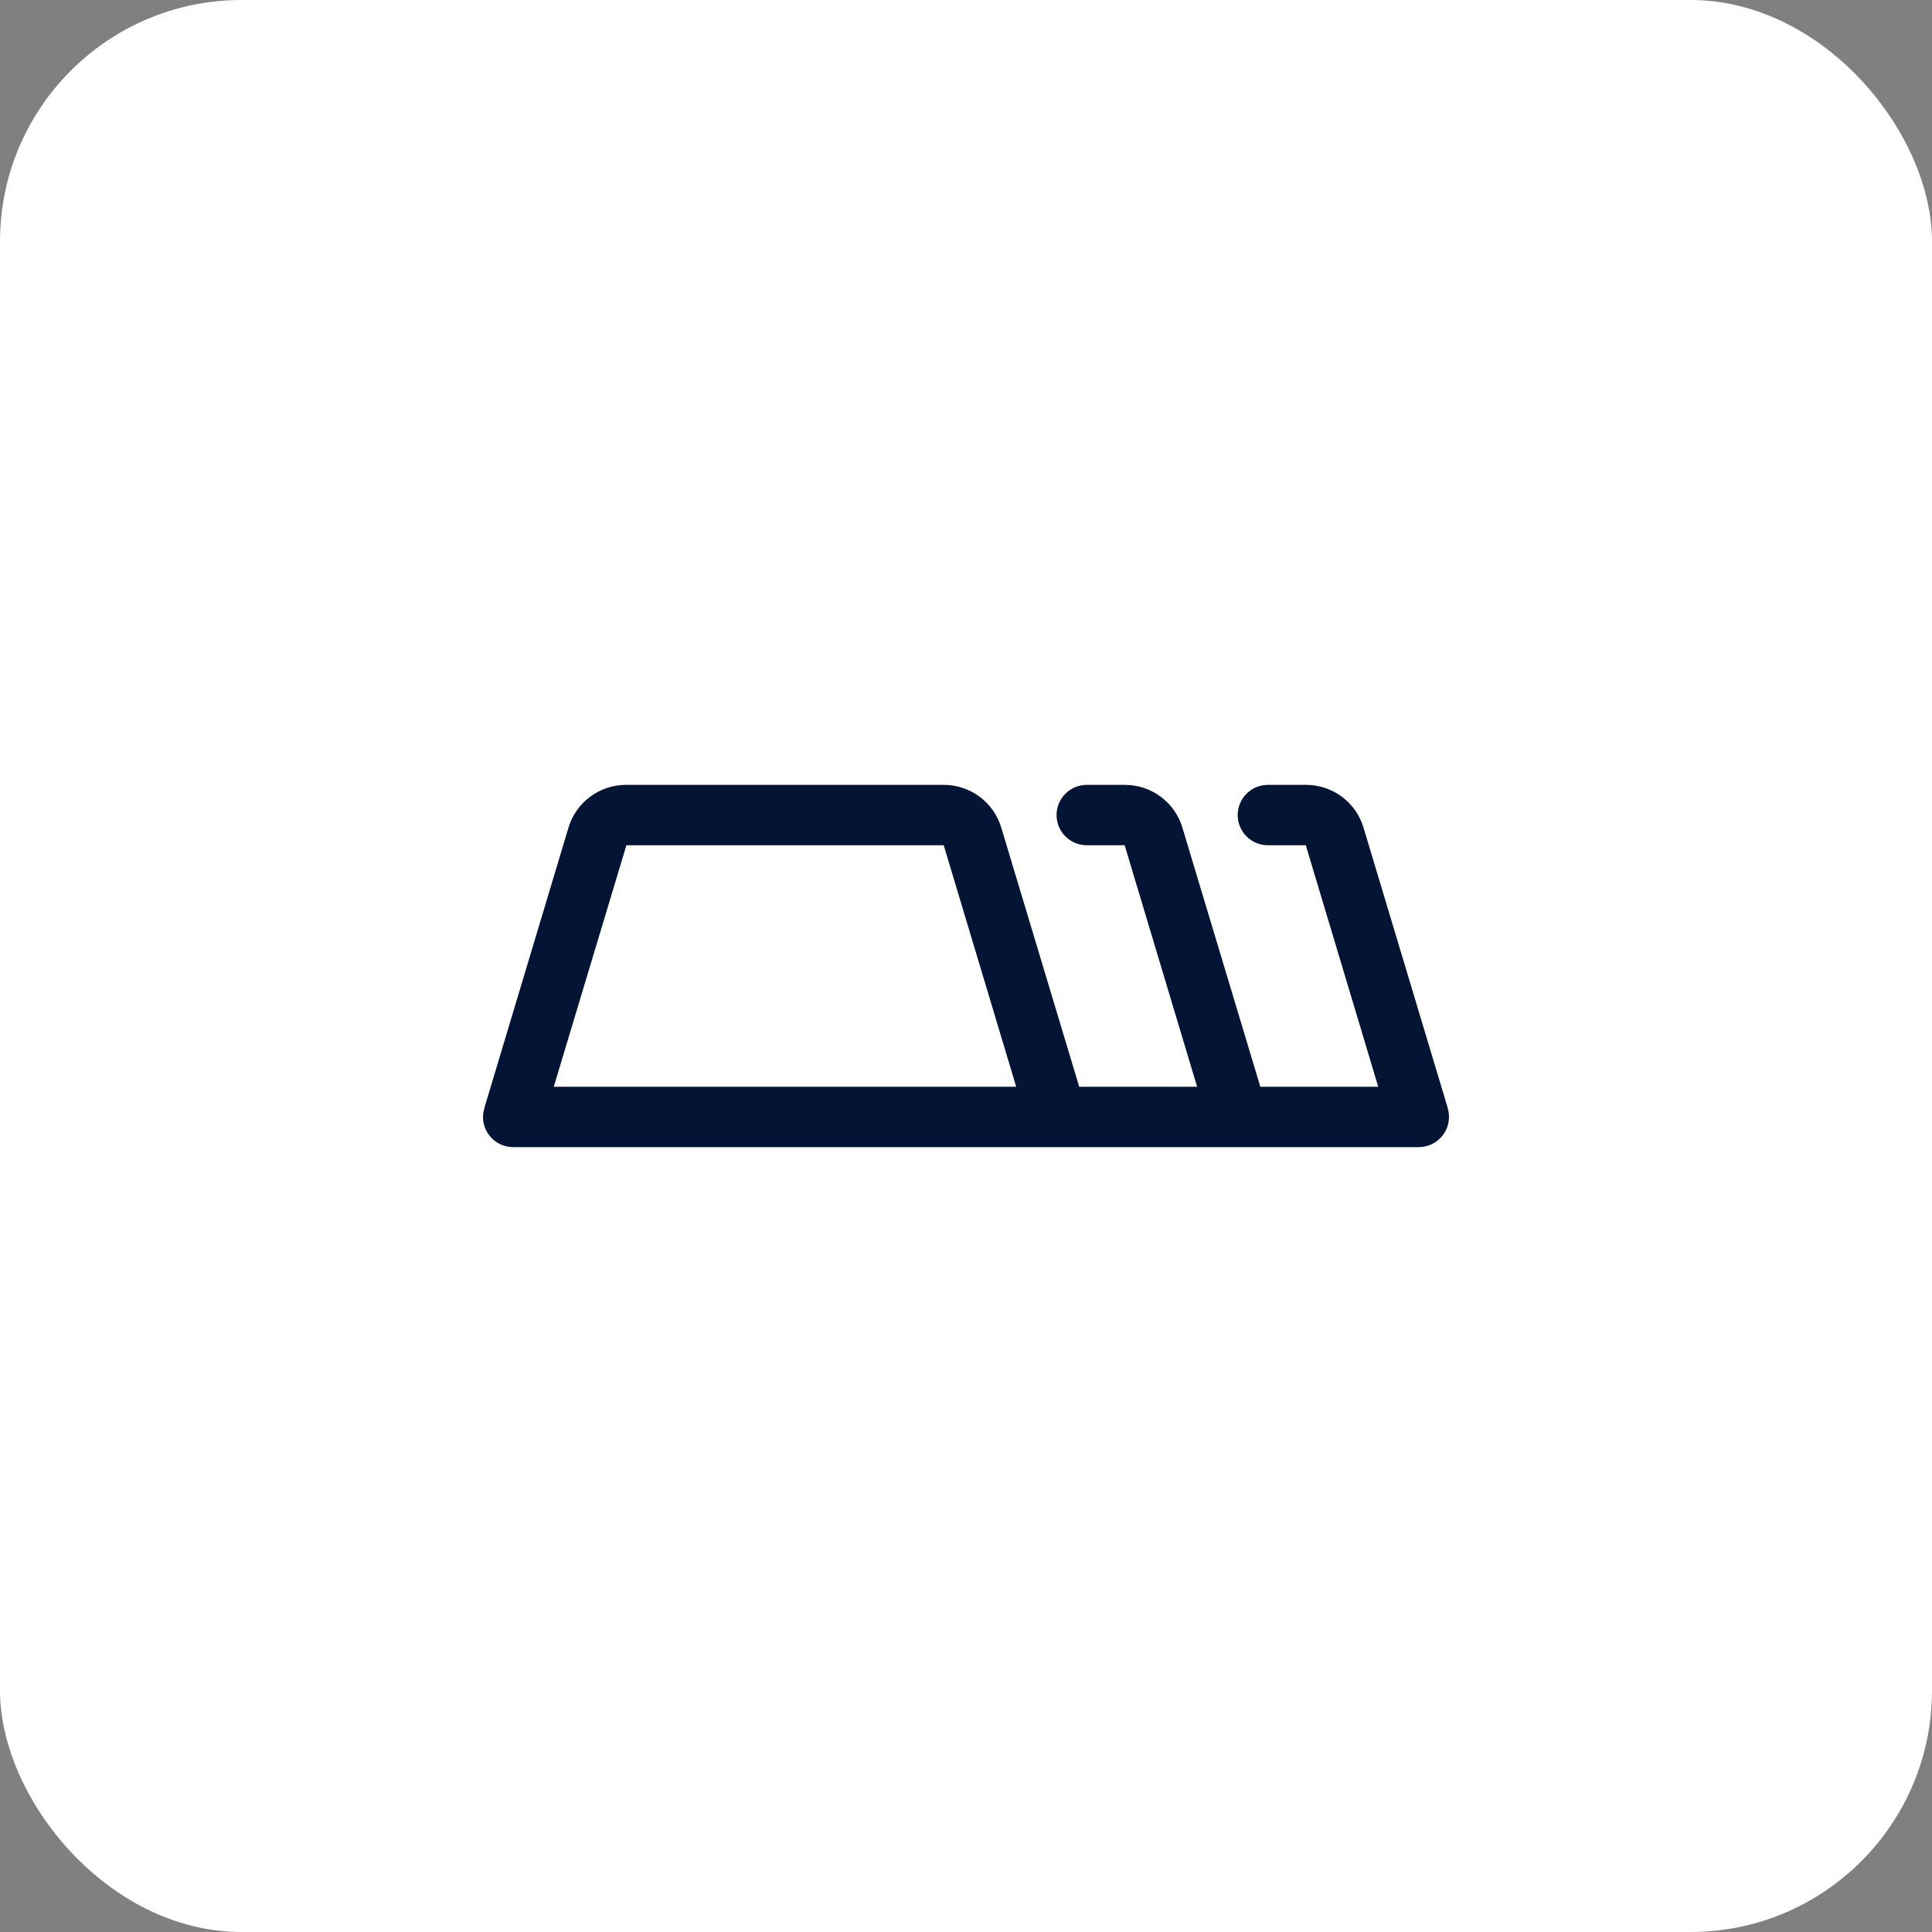 <svg width="64" height="64" viewBox="0 0 64 64" fill="none" xmlns="http://www.w3.org/2000/svg">
<rect x="0" y="0" width="64" height="64" fill="#808080" stroke="none"/>
<rect width="64" height="64" rx="8" fill="white"/>
<path d="M47.958 36.712C47.958 36.709 47.958 36.706 47.958 36.703L45.171 27.425C45.05 27.012 44.797 26.65 44.452 26.393C44.106 26.136 43.687 25.998 43.256 26H42C41.735 26 41.48 26.105 41.293 26.293C41.105 26.48 41 26.735 41 27C41 27.265 41.105 27.52 41.293 27.707C41.48 27.895 41.735 28 42 28H43.256L45.656 36H41.75L39.171 27.425C39.05 27.012 38.797 26.65 38.452 26.393C38.106 26.136 37.687 25.998 37.256 26H36C35.735 26 35.48 26.105 35.293 26.293C35.105 26.48 35 26.735 35 27C35 27.265 35.105 27.52 35.293 27.707C35.48 27.895 35.735 28 36 28H37.256L39.656 36H35.75L33.171 27.425C33.05 27.012 32.797 26.65 32.452 26.393C32.106 26.136 31.687 25.998 31.256 26H20.75C20.318 25.997 19.898 26.134 19.551 26.391C19.204 26.648 18.951 27.011 18.829 27.425L16.046 36.7V36.706C16.046 36.706 16.046 36.712 16.046 36.716C16.017 36.808 16.002 36.904 16 37C16 37.265 16.105 37.52 16.293 37.707C16.48 37.895 16.735 38 17 38H47C47.156 38 47.31 37.964 47.449 37.894C47.588 37.823 47.709 37.722 47.802 37.597C47.895 37.472 47.958 37.327 47.985 37.173C48.012 37.02 48.002 36.862 47.958 36.712ZM20.75 28H31.262L33.663 36H18.344L20.75 28Z" fill="#031435"/>
</svg>
